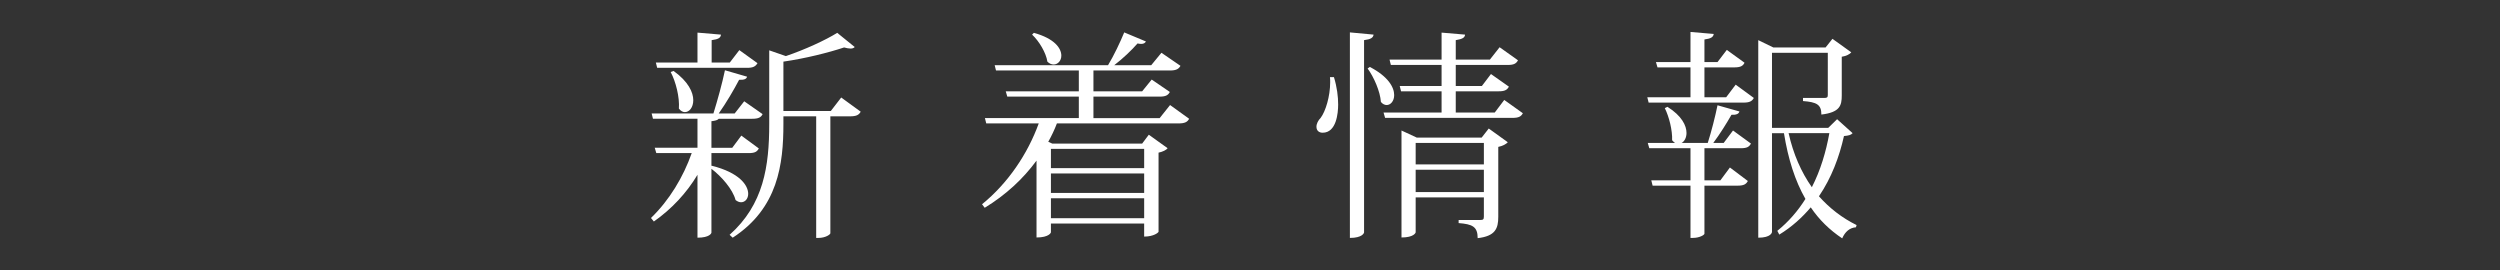 <?xml version="1.0" encoding="utf-8"?>
<!-- Generator: Adobe Illustrator 16.0.0, SVG Export Plug-In . SVG Version: 6.00 Build 0)  -->
<!DOCTYPE svg PUBLIC "-//W3C//DTD SVG 1.1//EN" "http://www.w3.org/Graphics/SVG/1.1/DTD/svg11.dtd">
<svg version="1.1" id="レイヤー_1" xmlns="http://www.w3.org/2000/svg" xmlns:xlink="http://www.w3.org/1999/xlink" x="0px"
	 y="0px" width="1600px" height="173px" viewBox="0 0 1600 173" enable-background="new 0 0 1600 173" xml:space="preserve">
<rect x="0" y="0" width="1600" height="173" fill="#333333" stroke="none"/>
<g>
	<path fill="#FFFFFF" d="M455.315,106.201l0.142-0.142c17.717,4.394,23.387,12.474,23.387,18.001c0,3.118-1.984,5.386-4.536,5.386
		c-1.134,0-2.268-0.425-3.543-1.417c-1.842-6.945-9.071-15.166-15.45-19.985v40.82c0,0.426-1.134,3.261-8.929,3.261v-40.254
		c-6.945,11.622-16.442,21.827-27.923,29.906l-1.842-2.268c11.764-11.339,20.694-26.222,26.08-41.529h-22.678l-0.992-3.402h27.356
		V76.011h-28.49l-0.85-3.401h39.545c2.551-8.221,5.669-19.418,7.371-27.639l14.174,4.11c-0.425,1.559-1.984,2.126-5.103,1.984
		c-3.26,6.236-8.221,14.741-13.04,21.544h10.205l6.095-7.796l11.764,8.221c-0.992,2.126-2.693,2.977-6.662,2.977h-21.402
		c-0.709,0.851-2.126,1.276-4.678,1.559v17.008h13.324l5.811-7.795l11.198,8.221c-1.134,2.126-2.551,2.977-6.52,2.977h-23.813
		V106.201z M420.59,43.411l-0.851-3.402h26.647V20.875l15.024,1.275c-0.142,1.984-1.559,2.977-5.953,3.543v14.316h11.623
		l6.095-7.938l11.623,8.363c-1.276,2.126-2.835,2.977-6.662,2.977H420.59z M431.078,45.396c9.497,6.803,12.615,13.749,12.615,18.709
		c0,4.677-2.551,7.654-5.386,7.654c-1.276,0-2.693-0.709-3.827-2.268c0.567-7.229-1.984-17.292-5.244-23.387L431.078,45.396z
		 M538.375,62.404l12.473,9.071c-1.134,2.126-2.835,2.977-6.803,2.977H531.43v74.838c0,0.709-2.977,2.977-7.654,2.977h-1.417V74.452
		h-20.978v4.819c0,25.796-3.402,54.002-32.458,72.854l-1.984-1.843c21.828-19.418,25.371-43.939,25.371-71.011V32.213l10.63,3.686
		c12.189-4.11,25.655-10.347,32.883-14.883l11.197,9.071c-0.567,0.709-1.559,0.992-2.693,0.992s-2.551-0.283-4.11-0.708
		c-9.78,3.26-24.946,7.087-38.836,9.071V71.05h30.332L538.375,62.404z"/>
	<path fill="#FFFFFF" d="M748.847,67.223l12.189,8.788c-0.992,1.984-2.693,2.977-6.662,2.977h-77.957
		c-1.559,4.11-3.401,7.938-5.528,11.765l2.551,1.134h57.546l4.252-5.669l12.048,8.646c-0.851,1.134-3.118,2.268-5.812,2.835v50.601
		c0,0.425-2.834,3.118-9.213,3.118v-8.362h-59.672v5.669c0,0.142-1.134,3.261-9.213,3.261v-49.185
		c-8.646,11.766-19.702,21.971-33.167,30.191l-1.701-2.269c16.583-13.465,29.198-32.175,36.285-51.734h-33.592l-0.851-3.402h60.097
		V61.837h-45.782l-0.992-3.402h46.774V45.112h-53.01l-0.851-3.402h72.57c3.686-6.095,7.796-14.741,10.347-20.977l13.89,5.811
		c-0.567,0.992-1.417,1.559-3.118,1.559c-0.567,0-1.417-0.142-2.268-0.283c-3.686,4.252-9.355,9.638-14.883,13.89h23.67l6.52-7.938
		l12.189,8.363c-1.134,1.984-2.693,2.977-6.662,2.977h-49.042v13.323h31.183l6.095-7.512l11.623,7.937
		c-1.134,2.126-2.693,2.977-6.52,2.977h-42.38v13.749h42.38L748.847,67.223z M661.678,21.016
		c13.324,3.685,17.576,9.922,17.576,14.599c0,3.26-2.268,5.669-4.961,5.669c-1.275,0-2.693-0.567-3.969-1.842
		c-0.85-5.67-5.244-13.04-9.78-17.292L661.678,21.016z M732.264,95.287h-59.672v12.332h59.672V95.287z M672.592,111.021v12.473
		h59.672v-12.473H672.592z M672.592,139.651h59.672v-12.756h-59.672V139.651z"/>
	<path fill="#FFFFFF" d="M853.725,49.364c1.984,6.52,2.693,12.473,2.693,17.576c0,5.528-1.135,18.001-9.922,18.001
		c-2.127,0-3.969-1.134-3.969-3.827c0-1.984,1.133-4.11,2.692-5.669c3.118-4.11,6.095-13.749,6.095-22.82
		c0-1.134,0-2.126-0.142-3.26H853.725z M863.93,20.733l15.166,1.417c-0.283,1.984-1.701,2.977-6.095,3.543v123.029
		c0,0.426-1.134,3.544-9.071,3.544V20.733z M876.686,42.844c11.765,6.095,15.592,13.04,15.592,18.001
		c0,3.827-2.268,6.378-4.819,6.378c-1.134,0-2.552-0.567-3.685-1.984c-0.426-6.662-4.536-16.017-8.505-21.403L876.686,42.844z
		 M962.722,63.963l11.905,8.504c-1.133,2.126-2.692,2.977-6.661,2.977h-81.5l-0.992-3.402h37.136V58.435h-25.938l-0.852-3.401
		h26.789V41.568h-32.458l-0.851-3.402h33.309V20.875l15.024,1.275c-0.142,1.984-1.701,2.835-5.953,3.543v12.473h21.827l6.237-7.938
		l11.765,8.363c-1.135,2.126-2.693,2.977-6.521,2.977h-33.309v13.465h16.726l5.811-7.654l11.481,8.079
		c-1.134,2.126-2.693,2.976-6.521,2.976h-27.497v13.607h24.946L962.722,63.963z M948.264,88.059l4.536-5.811l12.189,8.788
		c-0.992,1.134-3.26,2.41-6.095,2.977v44.789c0,7.371-1.843,12.332-13.182,13.607c0-7.512-3.543-8.93-12.189-9.639v-1.984h13.891
		c1.842,0,2.268-0.425,2.268-2.268v-12.189h-43.656v22.395c0,0.142-0.992,3.261-9.07,3.261v-68.46l9.779,4.536H948.264z
		 M949.682,91.461h-43.656v13.748h43.656V91.461z M906.025,122.927h43.656v-14.315h-43.656V122.927z"/>
	<path fill="#FFFFFF" d="M1104.734,62.262l6.095-8.079l11.622,8.504c-1.134,2.126-2.834,2.977-6.52,2.977h-60.807l-0.85-3.402
		h27.639V43.127h-21.119l-0.992-3.402h22.111V20.449l14.883,1.276c-0.283,1.984-1.701,2.976-5.953,3.543v14.457h8.363l5.952-7.795
		l11.339,8.221c-0.992,2.126-2.692,2.977-6.52,2.977h-19.135v19.135H1104.734z M1103.175,91.461l5.953-7.938l11.481,8.363
		c-1.135,2.126-2.552,2.977-6.521,2.977h-23.245v20.552h10.205l6.095-8.221l11.481,8.646c-1.135,2.126-2.693,2.977-6.521,2.977
		h-21.261v30.757c0,0.709-2.977,2.693-7.512,2.693h-1.418v-33.45h-24.237l-0.851-3.402h25.088V94.862h-26.363l-0.992-3.401h17.434
		c-0.566-0.426-1.275-0.992-1.842-1.701c0.283-6.378-1.984-15.166-4.678-20.552l1.701-0.851
		c9.213,5.812,12.189,12.048,12.189,16.725c0,2.977-1.275,5.387-3.119,6.379h16.726c2.269-7.087,4.819-17.009,6.237-24.096
		l14.031,3.969c-0.425,1.559-1.984,2.268-5.103,2.126c-2.977,5.245-7.37,12.332-11.622,18.001H1103.175z M1175.745,76.294
		l9.922,8.93c-0.992,1.134-2.409,1.559-5.528,1.842c-2.977,13.324-7.938,26.646-16.016,38.553
		c6.803,7.654,14.883,13.891,24.096,18.427l-0.426,1.417c-3.969,0.283-6.945,2.835-8.787,7.087
		c-8.08-5.386-14.741-11.906-20.127-19.844c-5.528,6.521-12.049,12.474-20.127,17.435l-1.275-2.41
		c7.229-5.811,13.182-12.756,18-20.41c-6.662-11.623-11.056-25.513-13.748-42.096h-7.654v63.215c0,0.283-0.566,3.686-8.788,3.686
		V25.693l9.638,4.678h33.451l4.395-5.528l12.047,8.646c-0.85,1.134-3.26,2.41-6.095,2.835v24.804c0,6.378-1.134,10.772-13.04,12.189
		c0-6.52-3.118-7.938-11.764-8.646v-1.984h13.465c1.843,0,2.41-0.284,2.41-1.843V33.772h-35.719v48.05h36.002L1175.745,76.294z
		 M1144.705,85.224c2.977,13.323,8.078,24.946,14.882,34.584c5.528-10.772,9.071-22.679,11.198-34.584H1144.705z"/>
</g>
</svg>
